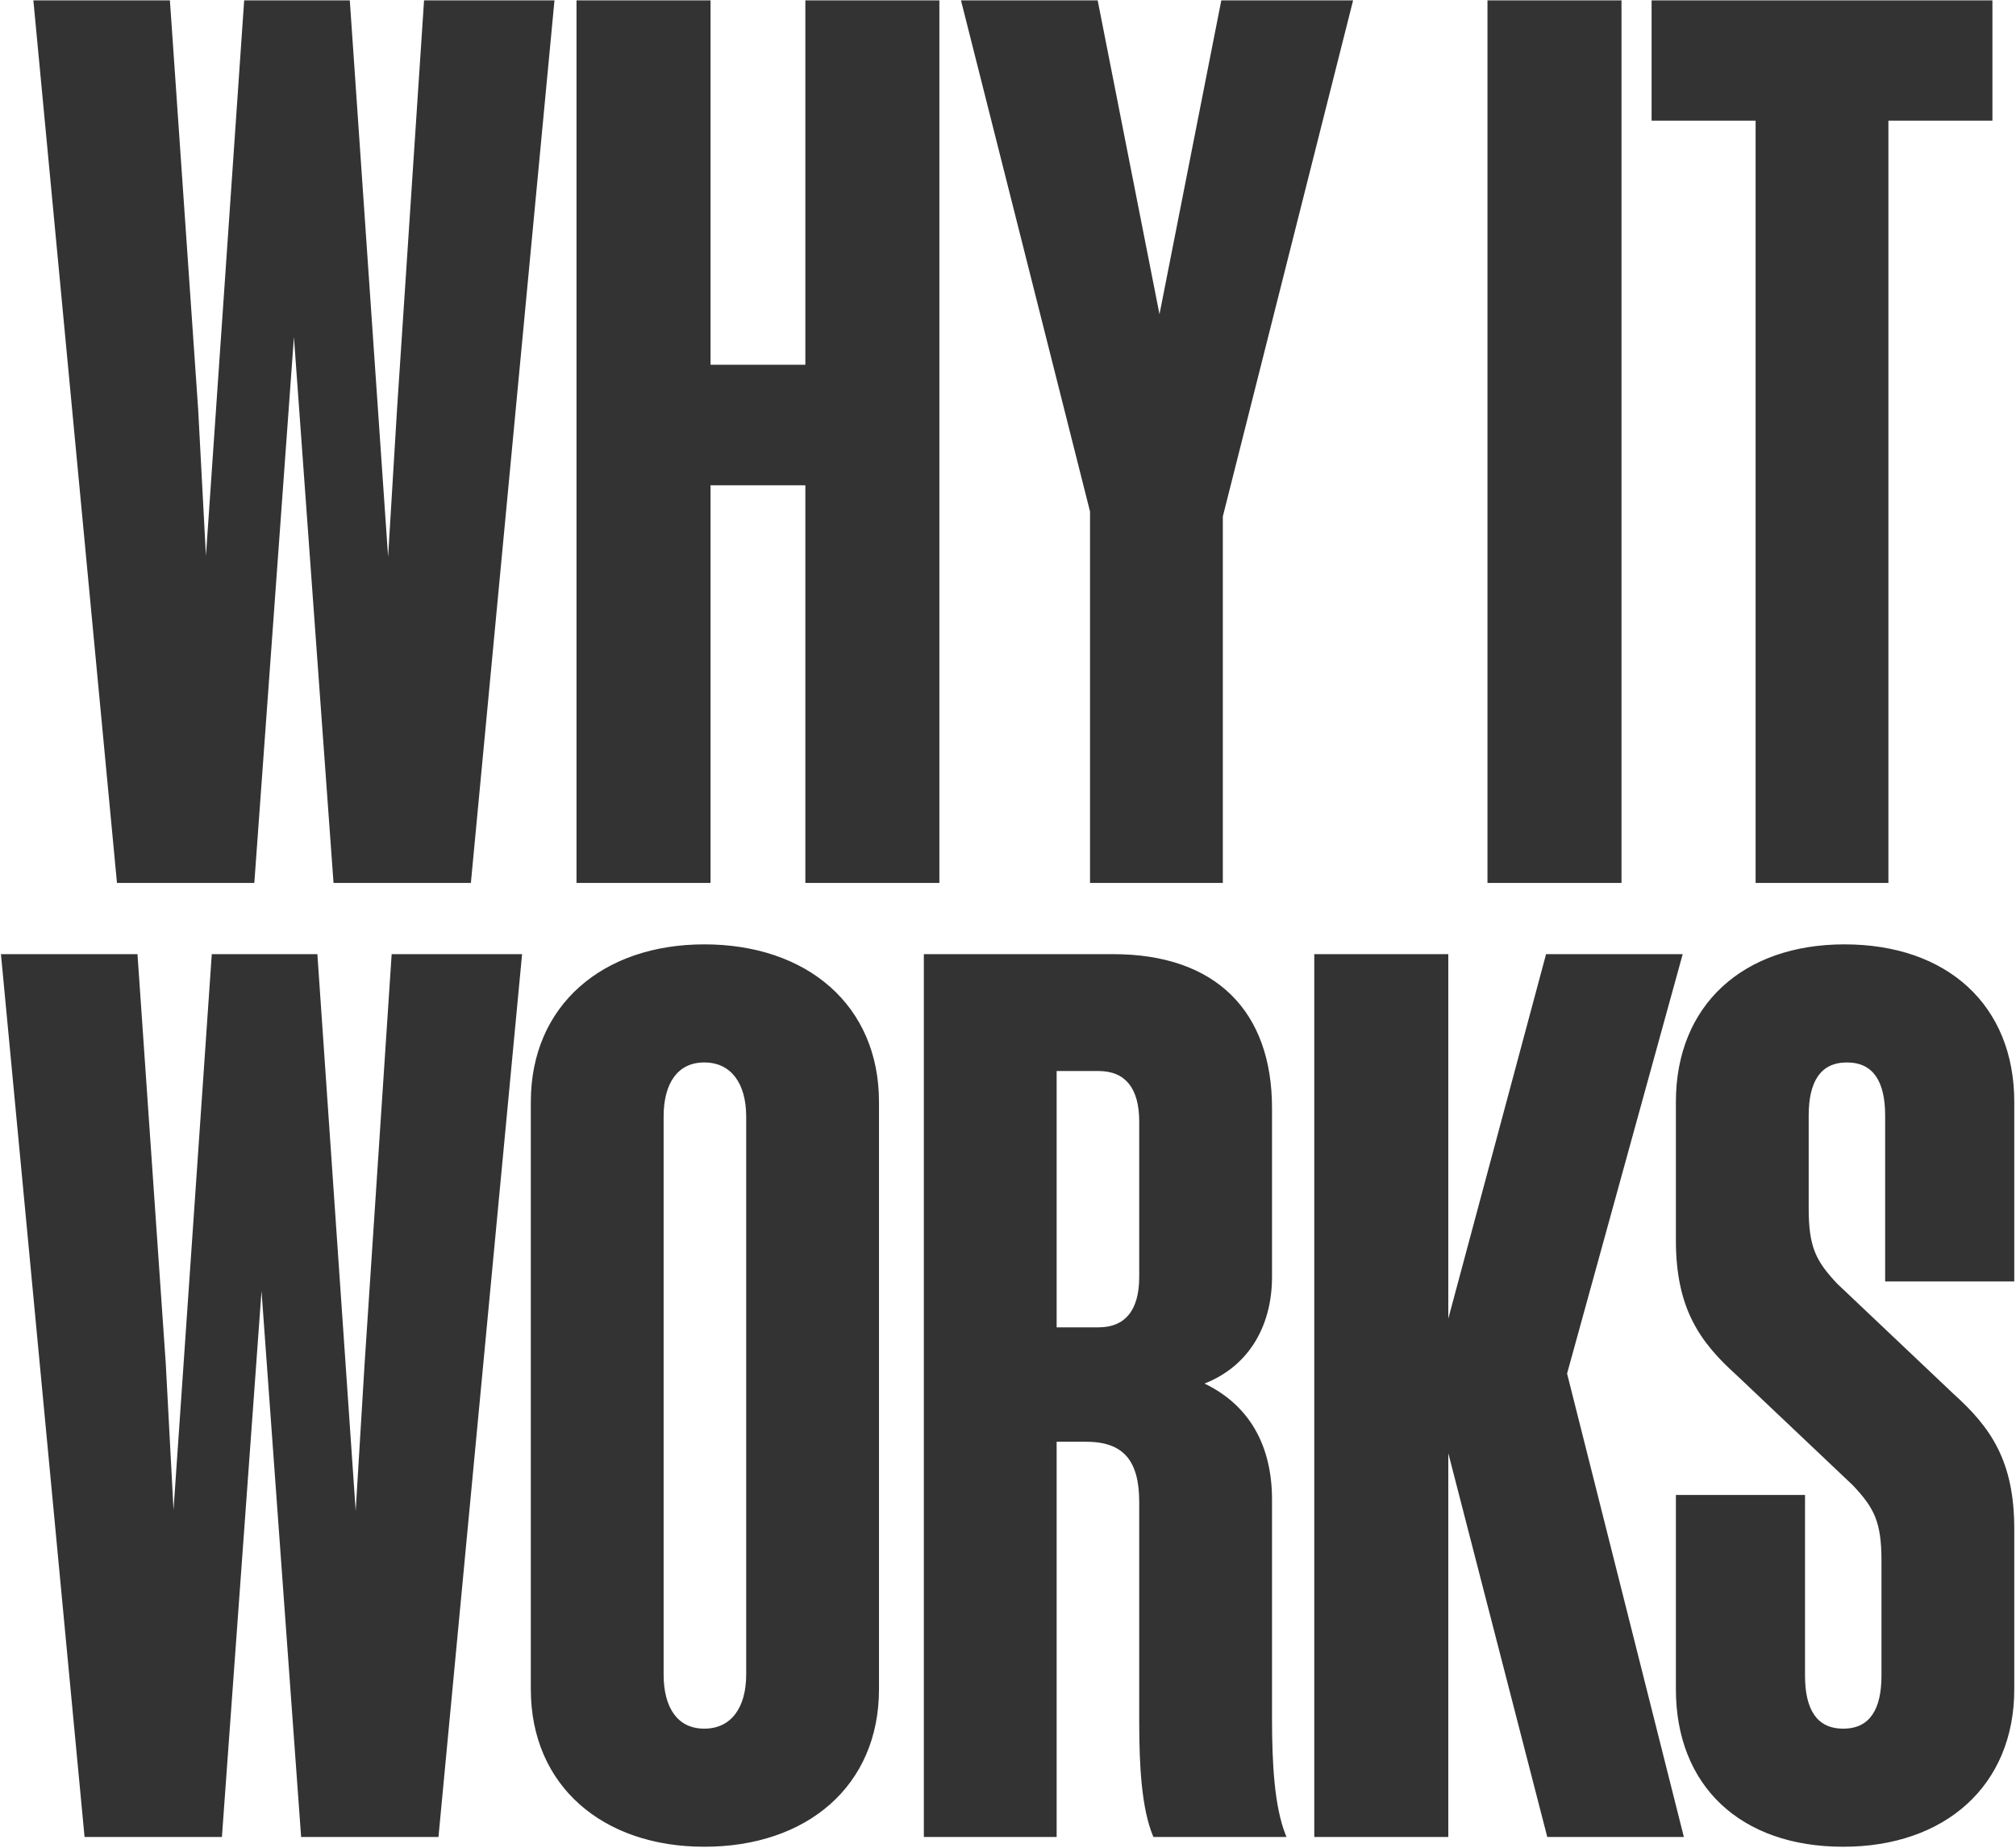 <?xml version="1.0" encoding="utf-8"?>
<svg xmlns="http://www.w3.org/2000/svg" width="936" height="858" viewBox="0 0 936 858" fill="none">
<mask id="path-1-outside-1_9376_556" maskUnits="userSpaceOnUse" x="0" y="0" width="936" height="858" fill="black">
<rect fill="white" width="936" height="858"/>
<path d="M155.782 409L137.033 150.488H135.897L117.148 409H55.218L16.584 1.063H77.945L91.012 190.259L94.989 265.256H96.126L114.307 1.063H161.464L179.645 265.256H180.781L185.327 190.259L197.826 1.063H256.346L217.712 409H155.782ZM374.914 1.063H435.139V409H374.914V224.349H328.893V409H268.668V1.063H328.893V170.374H374.914V1.063ZM566.743 239.689V409H507.086V237.416L447.429 1.063H508.79L537.766 148.215H538.903L567.879 1.063H626.967L566.743 239.689ZM751.838 1.063V409H691.613V1.063H751.838ZM924.052 55.038H875.758V409H816.102V55.038H767.808V1.063H924.052V55.038ZM140.735 852L121.986 593.488H120.849L102.1 852H40.171L1.536 444.063H62.897L75.965 633.259L79.942 708.256H81.078L99.26 444.063H146.417L164.598 708.256H165.734L170.279 633.259L182.779 444.063H241.299L202.664 852H140.735ZM326.993 439.517C374.15 439.517 407.103 467.357 407.103 511.673V784.389C407.103 828.706 374.15 856.545 326.993 856.545C280.404 856.545 247.451 828.706 247.451 784.389V511.673C247.451 467.357 280.404 439.517 326.993 439.517ZM326.993 492.356C313.926 492.356 307.108 502.583 307.108 518.491V777.571C307.108 793.48 313.926 803.707 326.993 803.707C340.061 803.707 347.447 793.48 347.447 777.571V518.491C347.447 502.583 340.061 492.356 326.993 492.356ZM504.356 668.485H489.584V852H429.927V444.063H516.856C564.013 444.063 589.58 470.198 589.58 514.514V592.92C589.58 616.214 578.217 634.964 556.627 642.35C579.921 652.577 589.58 672.462 589.58 696.325V798.025C589.58 819.047 590.716 838.932 595.83 852H536.173C531.06 839.501 529.923 820.183 529.923 799.729V697.461C529.923 678.144 522.537 668.485 504.356 668.485ZM529.923 520.764C529.923 504.855 523.105 496.333 510.038 496.333H489.584V617.351H510.038C523.105 617.351 529.923 608.828 529.923 592.92V520.764ZM719.151 852L672.562 671.326H671.426V852H611.201V444.063H671.426V615.646H672.562L718.583 444.063H779.944L726.537 637.804L780.512 852H719.151ZM874.542 778.139V724.733C874.542 706.552 871.133 699.734 860.906 688.939L806.931 637.804C789.887 622.464 779.092 607.124 779.092 575.875V511.673C779.092 467.357 809.772 439.517 856.361 439.517C903.518 439.517 934.199 467.357 934.199 511.673V594.056H876.247V517.923C876.247 502.015 870.565 492.356 857.497 492.356C844.43 492.356 838.748 502.015 838.748 517.923V561.103C838.748 579.284 842.157 586.102 852.384 596.897L906.359 648.031C923.404 663.372 934.199 678.712 934.199 709.96V784.389C934.199 828.706 902.382 856.545 855.793 856.545C808.636 856.545 779.092 828.706 779.092 784.389V695.188H837.044V778.139C837.044 794.048 842.725 803.707 855.793 803.707C868.861 803.707 874.542 794.048 874.542 778.139Z"/>
</mask>
<path d="M155.782 409L137.033 150.488H135.897L117.148 409H55.218L16.584 1.063H77.945L91.012 190.259L94.989 265.256H96.126L114.307 1.063H161.464L179.645 265.256H180.781L185.327 190.259L197.826 1.063H256.346L217.712 409H155.782ZM374.914 1.063H435.139V409H374.914V224.349H328.893V409H268.668V1.063H328.893V170.374H374.914V1.063ZM566.743 239.689V409H507.086V237.416L447.429 1.063H508.79L537.766 148.215H538.903L567.879 1.063H626.967L566.743 239.689ZM751.838 1.063V409H691.613V1.063H751.838ZM924.052 55.038H875.758V409H816.102V55.038H767.808V1.063H924.052V55.038ZM140.735 852L121.986 593.488H120.849L102.1 852H40.171L1.536 444.063H62.897L75.965 633.259L79.942 708.256H81.078L99.26 444.063H146.417L164.598 708.256H165.734L170.279 633.259L182.779 444.063H241.299L202.664 852H140.735ZM326.993 439.517C374.15 439.517 407.103 467.357 407.103 511.673V784.389C407.103 828.706 374.15 856.545 326.993 856.545C280.404 856.545 247.451 828.706 247.451 784.389V511.673C247.451 467.357 280.404 439.517 326.993 439.517ZM326.993 492.356C313.926 492.356 307.108 502.583 307.108 518.491V777.571C307.108 793.48 313.926 803.707 326.993 803.707C340.061 803.707 347.447 793.48 347.447 777.571V518.491C347.447 502.583 340.061 492.356 326.993 492.356ZM504.356 668.485H489.584V852H429.927V444.063H516.856C564.013 444.063 589.58 470.198 589.58 514.514V592.92C589.58 616.214 578.217 634.964 556.627 642.35C579.921 652.577 589.58 672.462 589.58 696.325V798.025C589.58 819.047 590.716 838.932 595.83 852H536.173C531.06 839.501 529.923 820.183 529.923 799.729V697.461C529.923 678.144 522.537 668.485 504.356 668.485ZM529.923 520.764C529.923 504.855 523.105 496.333 510.038 496.333H489.584V617.351H510.038C523.105 617.351 529.923 608.828 529.923 592.92V520.764ZM719.151 852L672.562 671.326H671.426V852H611.201V444.063H671.426V615.646H672.562L718.583 444.063H779.944L726.537 637.804L780.512 852H719.151ZM874.542 778.139V724.733C874.542 706.552 871.133 699.734 860.906 688.939L806.931 637.804C789.887 622.464 779.092 607.124 779.092 575.875V511.673C779.092 467.357 809.772 439.517 856.361 439.517C903.518 439.517 934.199 467.357 934.199 511.673V594.056H876.247V517.923C876.247 502.015 870.565 492.356 857.497 492.356C844.43 492.356 838.748 502.015 838.748 517.923V561.103C838.748 579.284 842.157 586.102 852.384 596.897L906.359 648.031C923.404 663.372 934.199 678.712 934.199 709.96V784.389C934.199 828.706 902.382 856.545 855.793 856.545C808.636 856.545 779.092 828.706 779.092 784.389V695.188H837.044V778.139C837.044 794.048 842.725 803.707 855.793 803.707C868.861 803.707 874.542 794.048 874.542 778.139Z" fill="#333333"/>
<path d="M155.782 409L154.785 409.072L154.852 410H155.782V409ZM137.033 150.488L138.03 150.416L137.963 149.488H137.033V150.488ZM135.897 150.488V149.488H134.967L134.899 150.416L135.897 150.488ZM117.148 409V410H118.078L118.145 409.072L117.148 409ZM55.218 409L54.223 409.094L54.309 410H55.218V409ZM16.584 1.063V0.063H15.484L15.588 1.157L16.584 1.063ZM77.945 1.063L78.942 0.994L78.878 0.063H77.945V1.063ZM91.012 190.259L92.011 190.206L92.01 190.198L92.01 190.19L91.012 190.259ZM94.989 265.256L93.991 265.309L94.041 266.256H94.989V265.256ZM96.126 265.256V266.256H97.059L97.123 265.325L96.126 265.256ZM114.307 1.063V0.063H113.373L113.309 0.994L114.307 1.063ZM161.464 1.063L162.462 0.994L162.397 0.063H161.464V1.063ZM179.645 265.256L178.647 265.325L178.711 266.256H179.645V265.256ZM180.781 265.256V266.256H181.723L181.779 265.317L180.781 265.256ZM185.327 190.259L184.329 190.193L184.328 190.199L185.327 190.259ZM197.826 1.063V0.063H196.89L196.828 0.997L197.826 1.063ZM256.346 1.063L257.342 1.157L257.445 0.063H256.346V1.063ZM217.712 409V410H218.621L218.707 409.094L217.712 409ZM155.782 409L156.78 408.928L138.03 150.416L137.033 150.488L136.036 150.56L154.785 409.072L155.782 409ZM137.033 150.488V149.488H135.897V150.488V151.488H137.033V150.488ZM135.897 150.488L134.899 150.416L116.15 408.928L117.148 409L118.145 409.072L136.894 150.56L135.897 150.488ZM117.148 409V408H55.218V409V410H117.148V409ZM55.218 409L56.214 408.906L17.579 0.968L16.584 1.063L15.588 1.157L54.223 409.094L55.218 409ZM16.584 1.063V2.063H77.945V1.063V0.063H16.584V1.063ZM77.945 1.063L76.947 1.131L90.015 190.328L91.012 190.259L92.01 190.19L78.942 0.994L77.945 1.063ZM91.012 190.259L90.014 190.312L93.991 265.309L94.989 265.256L95.988 265.203L92.011 190.206L91.012 190.259ZM94.989 265.256V266.256H96.126V265.256V264.256H94.989V265.256ZM96.126 265.256L97.123 265.325L115.304 1.131L114.307 1.063L113.309 0.994L95.128 265.187L96.126 265.256ZM114.307 1.063V2.063H161.464V1.063V0.063H114.307V1.063ZM161.464 1.063L160.466 1.131L178.647 265.325L179.645 265.256L180.643 265.187L162.462 0.994L161.464 1.063ZM179.645 265.256V266.256H180.781V265.256V264.256H179.645V265.256ZM180.781 265.256L181.779 265.317L186.325 190.32L185.327 190.259L184.328 190.199L179.783 265.196L180.781 265.256ZM185.327 190.259L186.324 190.325L198.824 1.128L197.826 1.063L196.828 0.997L184.329 190.193L185.327 190.259ZM197.826 1.063V2.063H256.346V1.063V0.063H197.826V1.063ZM256.346 1.063L255.351 0.968L216.716 408.906L217.712 409L218.707 409.094L257.342 1.157L256.346 1.063ZM217.712 409V408H155.782V409V410H217.712V409ZM374.914 1.063V0.063H373.914V1.063H374.914ZM435.139 1.063H436.139V0.063H435.139V1.063ZM435.139 409V410H436.139V409H435.139ZM374.914 409H373.914V410H374.914V409ZM374.914 224.349H375.914V223.349H374.914V224.349ZM328.893 224.349V223.349H327.893V224.349H328.893ZM328.893 409V410H329.893V409H328.893ZM268.668 409H267.668V410H268.668V409ZM268.668 1.063V0.063H267.668V1.063H268.668ZM328.893 1.063H329.893V0.063H328.893V1.063ZM328.893 170.374H327.893V171.374H328.893V170.374ZM374.914 170.374V171.374H375.914V170.374H374.914ZM374.914 1.063V2.063H435.139V1.063V0.063H374.914V1.063ZM435.139 1.063H434.139V409H435.139H436.139V1.063H435.139ZM435.139 409V408H374.914V409V410H435.139V409ZM374.914 409H375.914V224.349H374.914H373.914V409H374.914ZM374.914 224.349V223.349H328.893V224.349V225.349H374.914V224.349ZM328.893 224.349H327.893V409H328.893H329.893V224.349H328.893ZM328.893 409V408H268.668V409V410H328.893V409ZM268.668 409H269.668V1.063H268.668H267.668V409H268.668ZM268.668 1.063V2.063H328.893V1.063V0.063H268.668V1.063ZM328.893 1.063H327.893V170.374H328.893H329.893V1.063H328.893ZM328.893 170.374V171.374H374.914V170.374V169.374H328.893V170.374ZM374.914 170.374H375.914V1.063H374.914H373.914V170.374H374.914ZM566.743 239.689L565.773 239.444L565.743 239.565V239.689H566.743ZM566.743 409V410H567.743V409H566.743ZM507.086 409H506.086V410H507.086V409ZM507.086 237.416H508.086V237.292L508.056 237.172L507.086 237.416ZM447.429 1.063V0.063H446.146L446.46 1.307L447.429 1.063ZM508.79 1.063L509.772 0.869L509.613 0.063H508.79V1.063ZM537.766 148.215L536.785 148.409L536.944 149.215H537.766V148.215ZM538.903 148.215V149.215H539.725L539.884 148.409L538.903 148.215ZM567.879 1.063V0.063H567.057L566.898 0.869L567.879 1.063ZM626.967 1.063L627.937 1.307L628.251 0.063H626.967V1.063ZM566.743 239.689H565.743V409H566.743H567.743V239.689H566.743ZM566.743 409V408H507.086V409V410H566.743V409ZM507.086 409H508.086V237.416H507.086H506.086V409H507.086ZM507.086 237.416L508.056 237.172L448.399 0.818L447.429 1.063L446.46 1.307L506.116 237.661L507.086 237.416ZM447.429 1.063V2.063H508.79V1.063V0.063H447.429V1.063ZM508.79 1.063L507.809 1.256L536.785 148.409L537.766 148.215L538.748 148.022L509.772 0.869L508.79 1.063ZM537.766 148.215V149.215H538.903V148.215V147.215H537.766V148.215ZM538.903 148.215L539.884 148.409L568.86 1.256L567.879 1.063L566.898 0.869L537.922 148.022L538.903 148.215ZM567.879 1.063V2.063H626.967V1.063V0.063H567.879V1.063ZM626.967 1.063L625.998 0.818L565.773 239.444L566.743 239.689L567.712 239.934L627.937 1.307L626.967 1.063ZM751.838 1.063H752.838V0.063H751.838V1.063ZM751.838 409V410H752.838V409H751.838ZM691.613 409H690.613V410H691.613V409ZM691.613 1.063V0.063H690.613V1.063H691.613ZM751.838 1.063H750.838V409H751.838H752.838V1.063H751.838ZM751.838 409V408H691.613V409V410H751.838V409ZM691.613 409H692.613V1.063H691.613H690.613V409H691.613ZM691.613 1.063V2.063H751.838V1.063V0.063H691.613V1.063ZM924.052 55.038V56.038H925.052V55.038H924.052ZM875.758 55.038V54.038H874.758V55.038H875.758ZM875.758 409V410H876.758V409H875.758ZM816.102 409H815.102V410H816.102V409ZM816.102 55.038H817.102V54.038H816.102V55.038ZM767.808 55.038H766.808V56.038H767.808V55.038ZM767.808 1.063V0.063H766.808V1.063H767.808ZM924.052 1.063H925.052V0.063H924.052V1.063ZM924.052 55.038V54.038H875.758V55.038V56.038H924.052V55.038ZM875.758 55.038H874.758V409H875.758H876.758V55.038H875.758ZM875.758 409V408H816.102V409V410H875.758V409ZM816.102 409H817.102V55.038H816.102H815.102V409H816.102ZM816.102 55.038V54.038H767.808V55.038V56.038H816.102V55.038ZM767.808 55.038H768.808V1.063H767.808H766.808V55.038H767.808ZM767.808 1.063V2.063H924.052V1.063V0.063H767.808V1.063ZM924.052 1.063H923.052V55.038H924.052H925.052V1.063H924.052ZM140.735 852L139.738 852.072L139.805 853H140.735V852ZM121.986 593.488L122.983 593.416L122.916 592.488H121.986V593.488ZM120.849 593.488V592.488H119.919L119.852 593.416L120.849 593.488ZM102.1 852V853H103.03L103.098 852.072L102.1 852ZM40.171 852L39.175 852.094L39.261 853H40.171V852ZM1.536 444.063V443.063H0.437L0.541 444.157L1.536 444.063ZM62.897 444.063L63.895 443.994L63.831 443.063H62.897V444.063ZM75.965 633.259L76.964 633.206L76.963 633.198L76.963 633.19L75.965 633.259ZM79.942 708.256L78.944 708.309L78.994 709.256H79.942V708.256ZM81.078 708.256V709.256H82.012L82.076 708.325L81.078 708.256ZM99.26 444.063V443.063H98.326L98.262 443.994L99.26 444.063ZM146.417 444.063L147.414 443.994L147.35 443.063H146.417V444.063ZM164.598 708.256L163.6 708.325L163.664 709.256H164.598V708.256ZM165.734 708.256V709.256H166.675L166.732 708.317L165.734 708.256ZM170.279 633.259L169.281 633.193L169.281 633.199L170.279 633.259ZM182.779 444.063V443.063H181.843L181.781 443.997L182.779 444.063ZM241.299 444.063L242.295 444.157L242.398 443.063H241.299V444.063ZM202.664 852V853H203.574L203.66 852.094L202.664 852ZM140.735 852L141.732 851.928L122.983 593.416L121.986 593.488L120.988 593.56L139.738 852.072L140.735 852ZM121.986 593.488V592.488H120.849V593.488V594.488H121.986V593.488ZM120.849 593.488L119.852 593.416L101.103 851.928L102.1 852L103.098 852.072L121.847 593.56L120.849 593.488ZM102.1 852V851H40.171V852V853H102.1V852ZM40.171 852L41.167 851.906L2.532 443.968L1.536 444.063L0.541 444.157L39.175 852.094L40.171 852ZM1.536 444.063V445.063H62.897V444.063V443.063H1.536V444.063ZM62.897 444.063L61.9 444.131L74.967 633.328L75.965 633.259L76.963 633.19L63.895 443.994L62.897 444.063ZM75.965 633.259L74.966 633.312L78.944 708.309L79.942 708.256L80.941 708.203L76.964 633.206L75.965 633.259ZM79.942 708.256V709.256H81.078V708.256V707.256H79.942V708.256ZM81.078 708.256L82.076 708.325L100.257 444.131L99.26 444.063L98.262 443.994L80.081 708.187L81.078 708.256ZM99.26 444.063V445.063H146.417V444.063V443.063H99.26V444.063ZM146.417 444.063L145.419 444.131L163.6 708.325L164.598 708.256L165.595 708.187L147.414 443.994L146.417 444.063ZM164.598 708.256V709.256H165.734V708.256V707.256H164.598V708.256ZM165.734 708.256L166.732 708.317L171.277 633.32L170.279 633.259L169.281 633.199L164.736 708.196L165.734 708.256ZM170.279 633.259L171.277 633.325L183.777 444.128L182.779 444.063L181.781 443.997L169.281 633.193L170.279 633.259ZM182.779 444.063V445.063H241.299V444.063V443.063H182.779V444.063ZM241.299 444.063L240.303 443.968L201.669 851.906L202.664 852L203.66 852.094L242.295 444.157L241.299 444.063ZM202.664 852V851H140.735V852V853H202.664V852ZM326.993 439.517V440.517C350.379 440.517 370.155 447.419 384.07 459.726C397.972 472.021 406.103 489.779 406.103 511.673H407.103H408.103C408.103 489.251 399.758 470.931 385.395 458.228C371.044 445.535 350.764 438.517 326.993 438.517V439.517ZM407.103 511.673H406.103V784.389H407.103H408.103V511.673H407.103ZM407.103 784.389H406.103C406.103 806.283 397.972 824.041 384.07 836.337C370.155 848.643 350.379 855.545 326.993 855.545V856.545V857.545C350.764 857.545 371.044 850.527 385.395 837.835C399.758 825.131 408.103 806.812 408.103 784.389H407.103ZM326.993 856.545V855.545C303.894 855.545 284.261 848.645 270.416 836.338C256.583 824.043 248.451 806.283 248.451 784.389H247.451H246.451C246.451 806.811 254.796 825.13 269.087 837.833C283.366 850.526 303.503 857.545 326.993 857.545V856.545ZM247.451 784.389H248.451V511.673H247.451H246.451V784.389H247.451ZM247.451 511.673H248.451C248.451 489.779 256.583 472.02 270.416 459.724C284.261 447.417 303.894 440.517 326.993 440.517V439.517V438.517C303.503 438.517 283.366 445.537 269.087 458.229C254.796 470.932 246.451 489.251 246.451 511.673H247.451ZM326.993 492.356V491.356C320.164 491.356 314.884 494.046 311.344 498.866C307.836 503.643 306.108 510.414 306.108 518.491H307.108H308.108C308.108 510.66 309.789 504.363 312.956 500.05C316.092 495.779 320.755 493.356 326.993 493.356V492.356ZM307.108 518.491H306.108V777.571H307.108H308.108V518.491H307.108ZM307.108 777.571H306.108C306.108 785.649 307.836 792.419 311.344 797.196C314.884 802.016 320.164 804.707 326.993 804.707V803.707V802.707C320.755 802.707 316.092 800.283 312.956 796.013C309.789 791.699 308.108 785.402 308.108 777.571H307.108ZM326.993 803.707V804.707C333.818 804.707 339.233 802.021 342.914 797.213C346.57 792.438 348.447 785.665 348.447 777.571H347.447H346.447C346.447 785.386 344.631 791.681 341.326 795.997C338.048 800.279 333.236 802.707 326.993 802.707V803.707ZM347.447 777.571H348.447V518.491H347.447H346.447V777.571H347.447ZM347.447 518.491H348.447C348.447 510.398 346.57 503.625 342.914 498.85C339.233 494.042 333.818 491.356 326.993 491.356V492.356V493.356C333.236 493.356 338.048 495.783 341.326 500.066C344.631 504.382 346.447 510.676 346.447 518.491H347.447ZM489.584 668.485V667.485H488.584V668.485H489.584ZM489.584 852V853H490.584V852H489.584ZM429.927 852H428.927V853H429.927V852ZM429.927 444.063V443.063H428.927V444.063H429.927ZM556.627 642.35L556.303 641.404L553.876 642.234L556.225 643.265L556.627 642.35ZM595.83 852V853H597.295L596.761 851.636L595.83 852ZM536.173 852L535.247 852.379L535.502 853H536.173V852ZM489.584 496.333V495.333H488.584V496.333H489.584ZM489.584 617.351H488.584V618.351H489.584V617.351ZM504.356 668.485V667.485H489.584V668.485V669.485H504.356V668.485ZM489.584 668.485H488.584V852H489.584H490.584V668.485H489.584ZM489.584 852V851H429.927V852V853H489.584V852ZM429.927 852H430.927V444.063H429.927H428.927V852H429.927ZM429.927 444.063V445.063H516.856V444.063V443.063H429.927V444.063ZM516.856 444.063V445.063C540.254 445.063 558.153 451.544 570.201 463.383C582.247 475.22 588.58 492.547 588.58 514.514H589.58H590.58C590.58 492.165 584.129 474.266 571.603 461.956C559.078 449.649 540.615 443.063 516.856 443.063V444.063ZM589.58 514.514H588.58V592.92H589.58H590.58V514.514H589.58ZM589.58 592.92H588.58C588.58 615.862 577.422 634.179 556.303 641.404L556.627 642.35L556.95 643.296C579.011 635.749 590.58 616.567 590.58 592.92H589.58ZM556.627 642.35L556.225 643.265C567.689 648.299 575.759 655.687 580.973 664.723C586.192 673.77 588.58 684.525 588.58 696.325H589.58H590.58C590.58 684.262 588.139 673.142 582.705 663.724C577.265 654.296 568.859 646.628 557.029 641.434L556.627 642.35ZM589.58 696.325H588.58V798.025H589.58H590.58V696.325H589.58ZM589.58 798.025H588.58C588.58 819.027 589.707 839.096 594.898 852.364L595.83 852L596.761 851.636C591.726 838.768 590.58 819.067 590.58 798.025H589.58ZM595.83 852V851H536.173V852V853H595.83V852ZM536.173 852L537.099 851.621C532.07 839.33 530.923 820.206 530.923 799.729H529.923H528.923C528.923 820.16 530.049 839.671 535.247 852.379L536.173 852ZM529.923 799.729H530.923V697.461H529.923H528.923V799.729H529.923ZM529.923 697.461H530.923C530.923 687.707 529.065 680.175 524.718 675.08C520.343 669.95 513.618 667.485 504.356 667.485V668.485V669.485C513.276 669.485 519.334 671.85 523.197 676.378C527.089 680.941 528.923 687.897 528.923 697.461H529.923ZM529.923 520.764H530.923C530.923 512.688 529.196 506.319 525.658 501.953C522.09 497.551 516.804 495.333 510.038 495.333V496.333V497.333C516.339 497.333 520.996 499.376 524.104 503.212C527.242 507.085 528.923 512.931 528.923 520.764H529.923ZM510.038 496.333V495.333H489.584V496.333V497.333H510.038V496.333ZM489.584 496.333H488.584V617.351H489.584H490.584V496.333H489.584ZM489.584 617.351V618.351H510.038V617.351V616.351H489.584V617.351ZM510.038 617.351V618.351C516.804 618.351 522.09 616.133 525.658 611.731C529.196 607.364 530.923 600.995 530.923 592.92H529.923H528.923C528.923 600.753 527.242 606.599 524.104 610.471C520.996 614.307 516.339 616.351 510.038 616.351V617.351ZM529.923 592.92H530.923V520.764H529.923H528.923V592.92H529.923ZM719.151 852L718.183 852.25L718.376 853H719.151V852ZM672.562 671.326L673.53 671.076L673.337 670.326H672.562V671.326ZM671.426 671.326V670.326H670.426V671.326H671.426ZM671.426 852V853H672.426V852H671.426ZM611.201 852H610.201V853H611.201V852ZM611.201 444.063V443.063H610.201V444.063H611.201ZM671.426 444.063H672.426V443.063H671.426V444.063ZM671.426 615.646H670.426V616.646H671.426V615.646ZM672.562 615.646V616.646H673.329L673.528 615.905L672.562 615.646ZM718.583 444.063V443.063H717.816L717.617 443.803L718.583 444.063ZM779.944 444.063L780.908 444.328L781.257 443.063H779.944V444.063ZM726.537 637.804L725.573 637.539L725.503 637.793L725.567 638.049L726.537 637.804ZM780.512 852V853H781.795L781.482 851.756L780.512 852ZM719.151 852L720.119 851.75L673.53 671.076L672.562 671.326L671.594 671.575L718.183 852.25L719.151 852ZM672.562 671.326V670.326H671.426V671.326V672.326H672.562V671.326ZM671.426 671.326H670.426V852H671.426H672.426V671.326H671.426ZM671.426 852V851H611.201V852V853H671.426V852ZM611.201 852H612.201V444.063H611.201H610.201V852H611.201ZM611.201 444.063V445.063H671.426V444.063V443.063H611.201V444.063ZM671.426 444.063H670.426V615.646H671.426H672.426V444.063H671.426ZM671.426 615.646V616.646H672.562V615.646V614.646H671.426V615.646ZM672.562 615.646L673.528 615.905L719.549 444.322L718.583 444.063L717.617 443.803L671.596 615.387L672.562 615.646ZM718.583 444.063V445.063H779.944V444.063V443.063H718.583V444.063ZM779.944 444.063L778.98 443.797L725.573 637.539L726.537 637.804L727.501 638.07L780.908 444.328L779.944 444.063ZM726.537 637.804L725.567 638.049L779.542 852.244L780.512 852L781.482 851.756L727.507 637.56L726.537 637.804ZM780.512 852V851H719.151V852V853H780.512V852ZM860.906 688.939L861.632 688.251L861.614 688.231L861.594 688.213L860.906 688.939ZM806.931 637.804L807.619 637.078L807.61 637.07L807.6 637.061L806.931 637.804ZM934.199 594.056V595.056H935.199V594.056H934.199ZM876.247 594.056H875.247V595.056H876.247V594.056ZM852.384 596.897L851.658 597.585L851.677 597.604L851.696 597.623L852.384 596.897ZM906.359 648.031L905.671 648.757L905.681 648.766L905.69 648.775L906.359 648.031ZM779.092 695.188V694.188H778.092V695.188H779.092ZM837.044 695.188H838.044V694.188H837.044V695.188ZM874.542 778.139H875.542V724.733H874.542H873.542V778.139H874.542ZM874.542 724.733H875.542C875.542 715.589 874.687 709.193 872.488 703.694C870.287 698.192 866.774 693.679 861.632 688.251L860.906 688.939L860.18 689.626C865.265 694.994 868.571 699.287 870.631 704.437C872.693 709.592 873.542 715.695 873.542 724.733H874.542ZM860.906 688.939L861.594 688.213L807.619 637.078L806.931 637.804L806.244 638.53L860.219 689.665L860.906 688.939ZM806.931 637.804L807.6 637.061C799.121 629.429 792.264 621.857 787.514 612.358C782.768 602.867 780.092 591.379 780.092 575.875H779.092H778.092C778.092 591.62 780.812 603.427 785.725 613.253C790.635 623.071 797.698 630.839 806.262 638.548L806.931 637.804ZM779.092 575.875H780.092V511.673H779.092H778.092V575.875H779.092ZM779.092 511.673H780.092C780.092 489.757 787.671 471.997 800.935 459.71C814.207 447.416 833.264 440.517 856.361 440.517V439.517V438.517C832.87 438.517 813.291 445.538 799.576 458.243C785.852 470.956 778.092 489.274 778.092 511.673H779.092ZM856.361 439.517V440.517C879.746 440.517 898.944 447.418 912.286 459.712C925.619 471.998 933.199 489.757 933.199 511.673H934.199H935.199C935.199 489.273 927.438 470.954 913.642 458.241C899.854 445.537 880.134 438.517 856.361 438.517V439.517ZM934.199 511.673H933.199V594.056H934.199H935.199V511.673H934.199ZM934.199 594.056V593.056H876.247V594.056V595.056H934.199V594.056ZM876.247 594.056H877.247V517.923H876.247H875.247V594.056H876.247ZM876.247 517.923H877.247C877.247 509.879 875.815 503.248 872.594 498.604C869.329 493.896 864.314 491.356 857.497 491.356V492.356V493.356C863.748 493.356 868.108 495.645 870.951 499.744C873.837 503.906 875.247 510.059 875.247 517.923H876.247ZM857.497 492.356V491.356C850.681 491.356 845.666 493.896 842.401 498.604C839.18 503.248 837.748 509.879 837.748 517.923H838.748H839.748C839.748 510.059 841.158 503.906 844.044 499.744C846.887 495.645 851.246 493.356 857.497 493.356V492.356ZM838.748 517.923H837.748V561.103H838.748H839.748V517.923H838.748ZM838.748 561.103H837.748C837.748 570.246 838.603 576.643 840.803 582.141C843.004 587.644 846.516 592.157 851.658 597.585L852.384 596.897L853.11 596.209C848.025 590.842 844.72 586.549 842.66 581.398C840.598 576.244 839.748 570.141 839.748 561.103H838.748ZM852.384 596.897L851.696 597.623L905.671 648.757L906.359 648.031L907.047 647.305L853.072 596.171L852.384 596.897ZM906.359 648.031L905.69 648.775C914.17 656.406 921.027 663.979 925.776 673.477C930.522 682.969 933.199 694.456 933.199 709.96H934.199H935.199C935.199 694.216 932.478 682.409 927.565 672.583C922.656 662.764 915.593 654.996 907.028 647.288L906.359 648.031ZM934.199 709.96H933.199V784.389H934.199H935.199V709.96H934.199ZM934.199 784.389H933.199C933.199 806.295 925.343 824.054 911.795 836.345C898.236 848.646 878.891 855.545 855.793 855.545V856.545V857.545C879.284 857.545 899.142 850.525 913.139 837.826C927.146 825.119 935.199 806.8 935.199 784.389H934.199ZM855.793 856.545V855.545C832.409 855.545 813.5 848.645 800.444 836.358C787.395 824.076 780.092 806.317 780.092 784.389H779.092H778.092C778.092 806.778 785.561 825.097 799.073 837.814C812.579 850.525 832.02 857.545 855.793 857.545V856.545ZM779.092 784.389H780.092V695.188H779.092H778.092V784.389H779.092ZM779.092 695.188V696.188H837.044V695.188V694.188H779.092V695.188ZM837.044 695.188H836.044V778.139H837.044H838.044V695.188H837.044ZM837.044 778.139H836.044C836.044 786.184 837.475 792.814 840.696 797.459C843.961 802.166 848.976 804.707 855.793 804.707V803.707V802.707C849.542 802.707 845.182 800.418 842.34 796.319C839.453 792.157 838.044 786.004 838.044 778.139H837.044ZM855.793 803.707V804.707C862.61 804.707 867.625 802.166 870.89 797.459C874.111 792.814 875.542 786.184 875.542 778.139H874.542H873.542C873.542 786.004 872.133 792.157 869.246 796.319C866.403 800.418 862.044 802.707 855.793 802.707V803.707Z" fill="#333333" mask="url(#path-1-outside-1_9376_556)"/>
</svg>